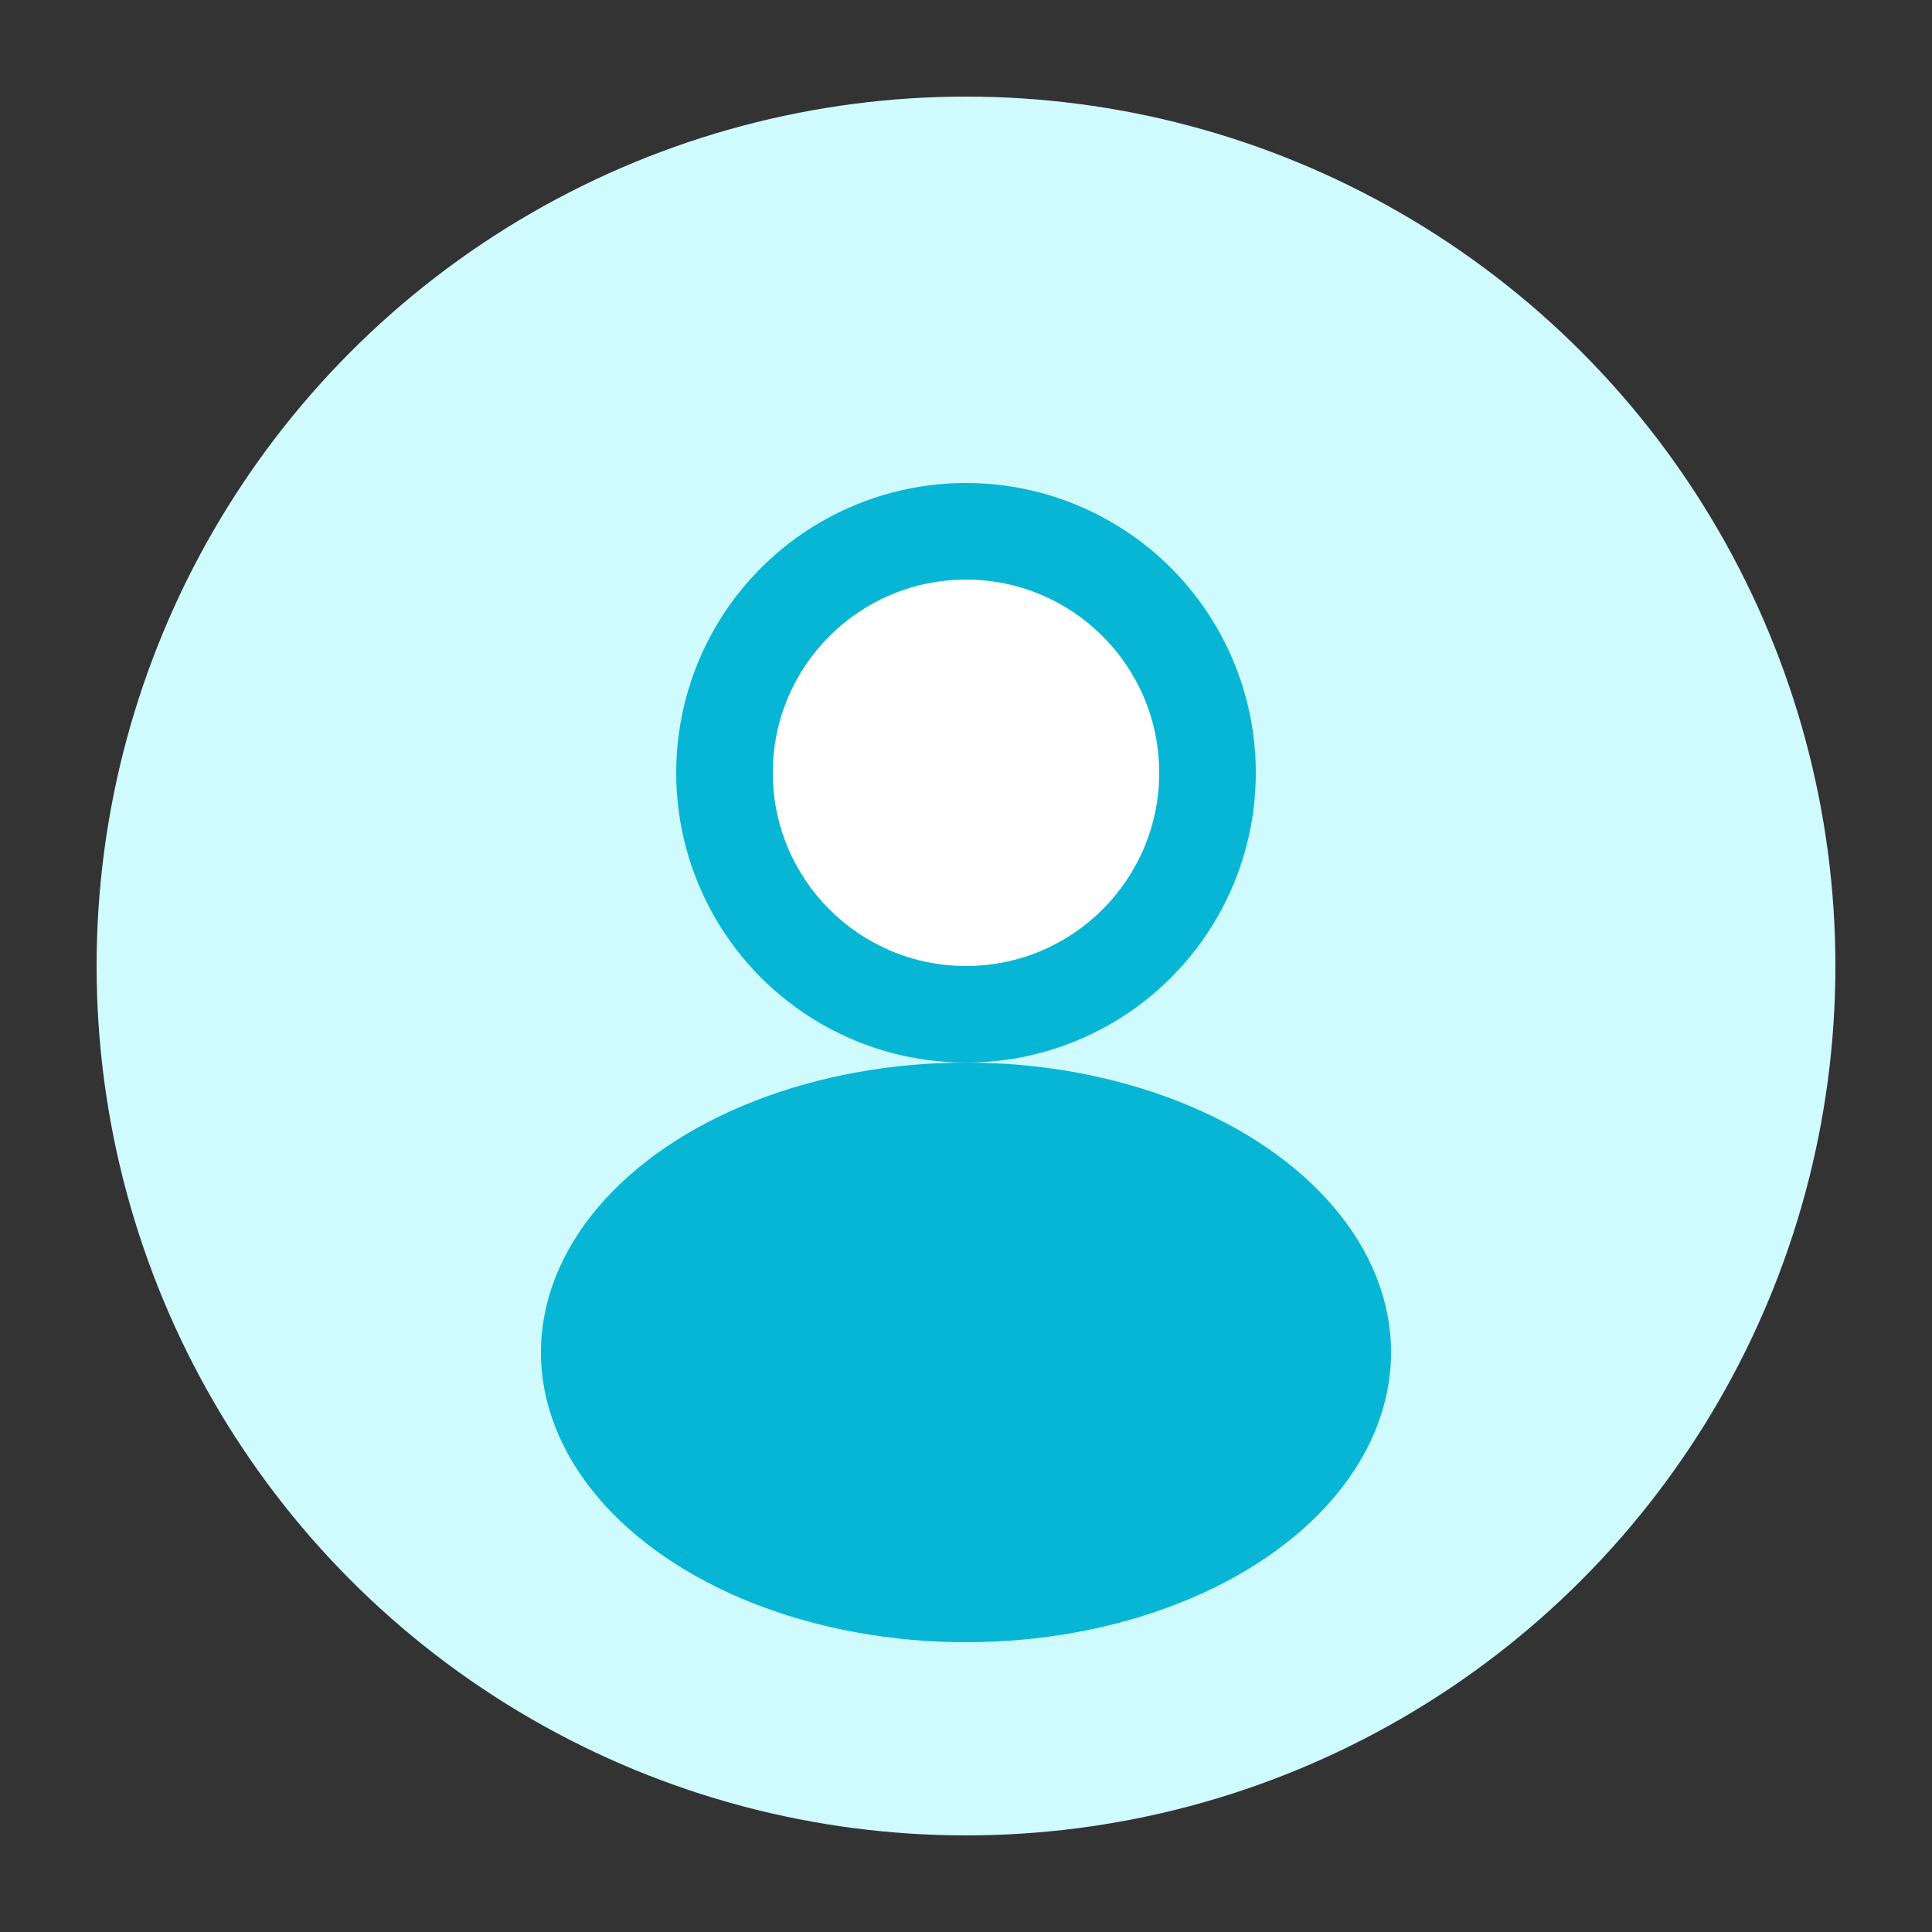 <svg xmlns="http://www.w3.org/2000/svg" viewBox="0 0 100 100">
  <rect x="0" y="0" width="100" height="100" fill="#333333" stroke="none"/>
  <circle cx="50" cy="50" r="45" fill="#cffafe"/>
  <circle cx="50" cy="40" r="15" fill="#06b6d4"/>
  <ellipse cx="50" cy="70" rx="22" ry="15" fill="#06b6d4"/>
  <circle cx="50" cy="40" r="10" fill="#ffffff"/>
</svg>
